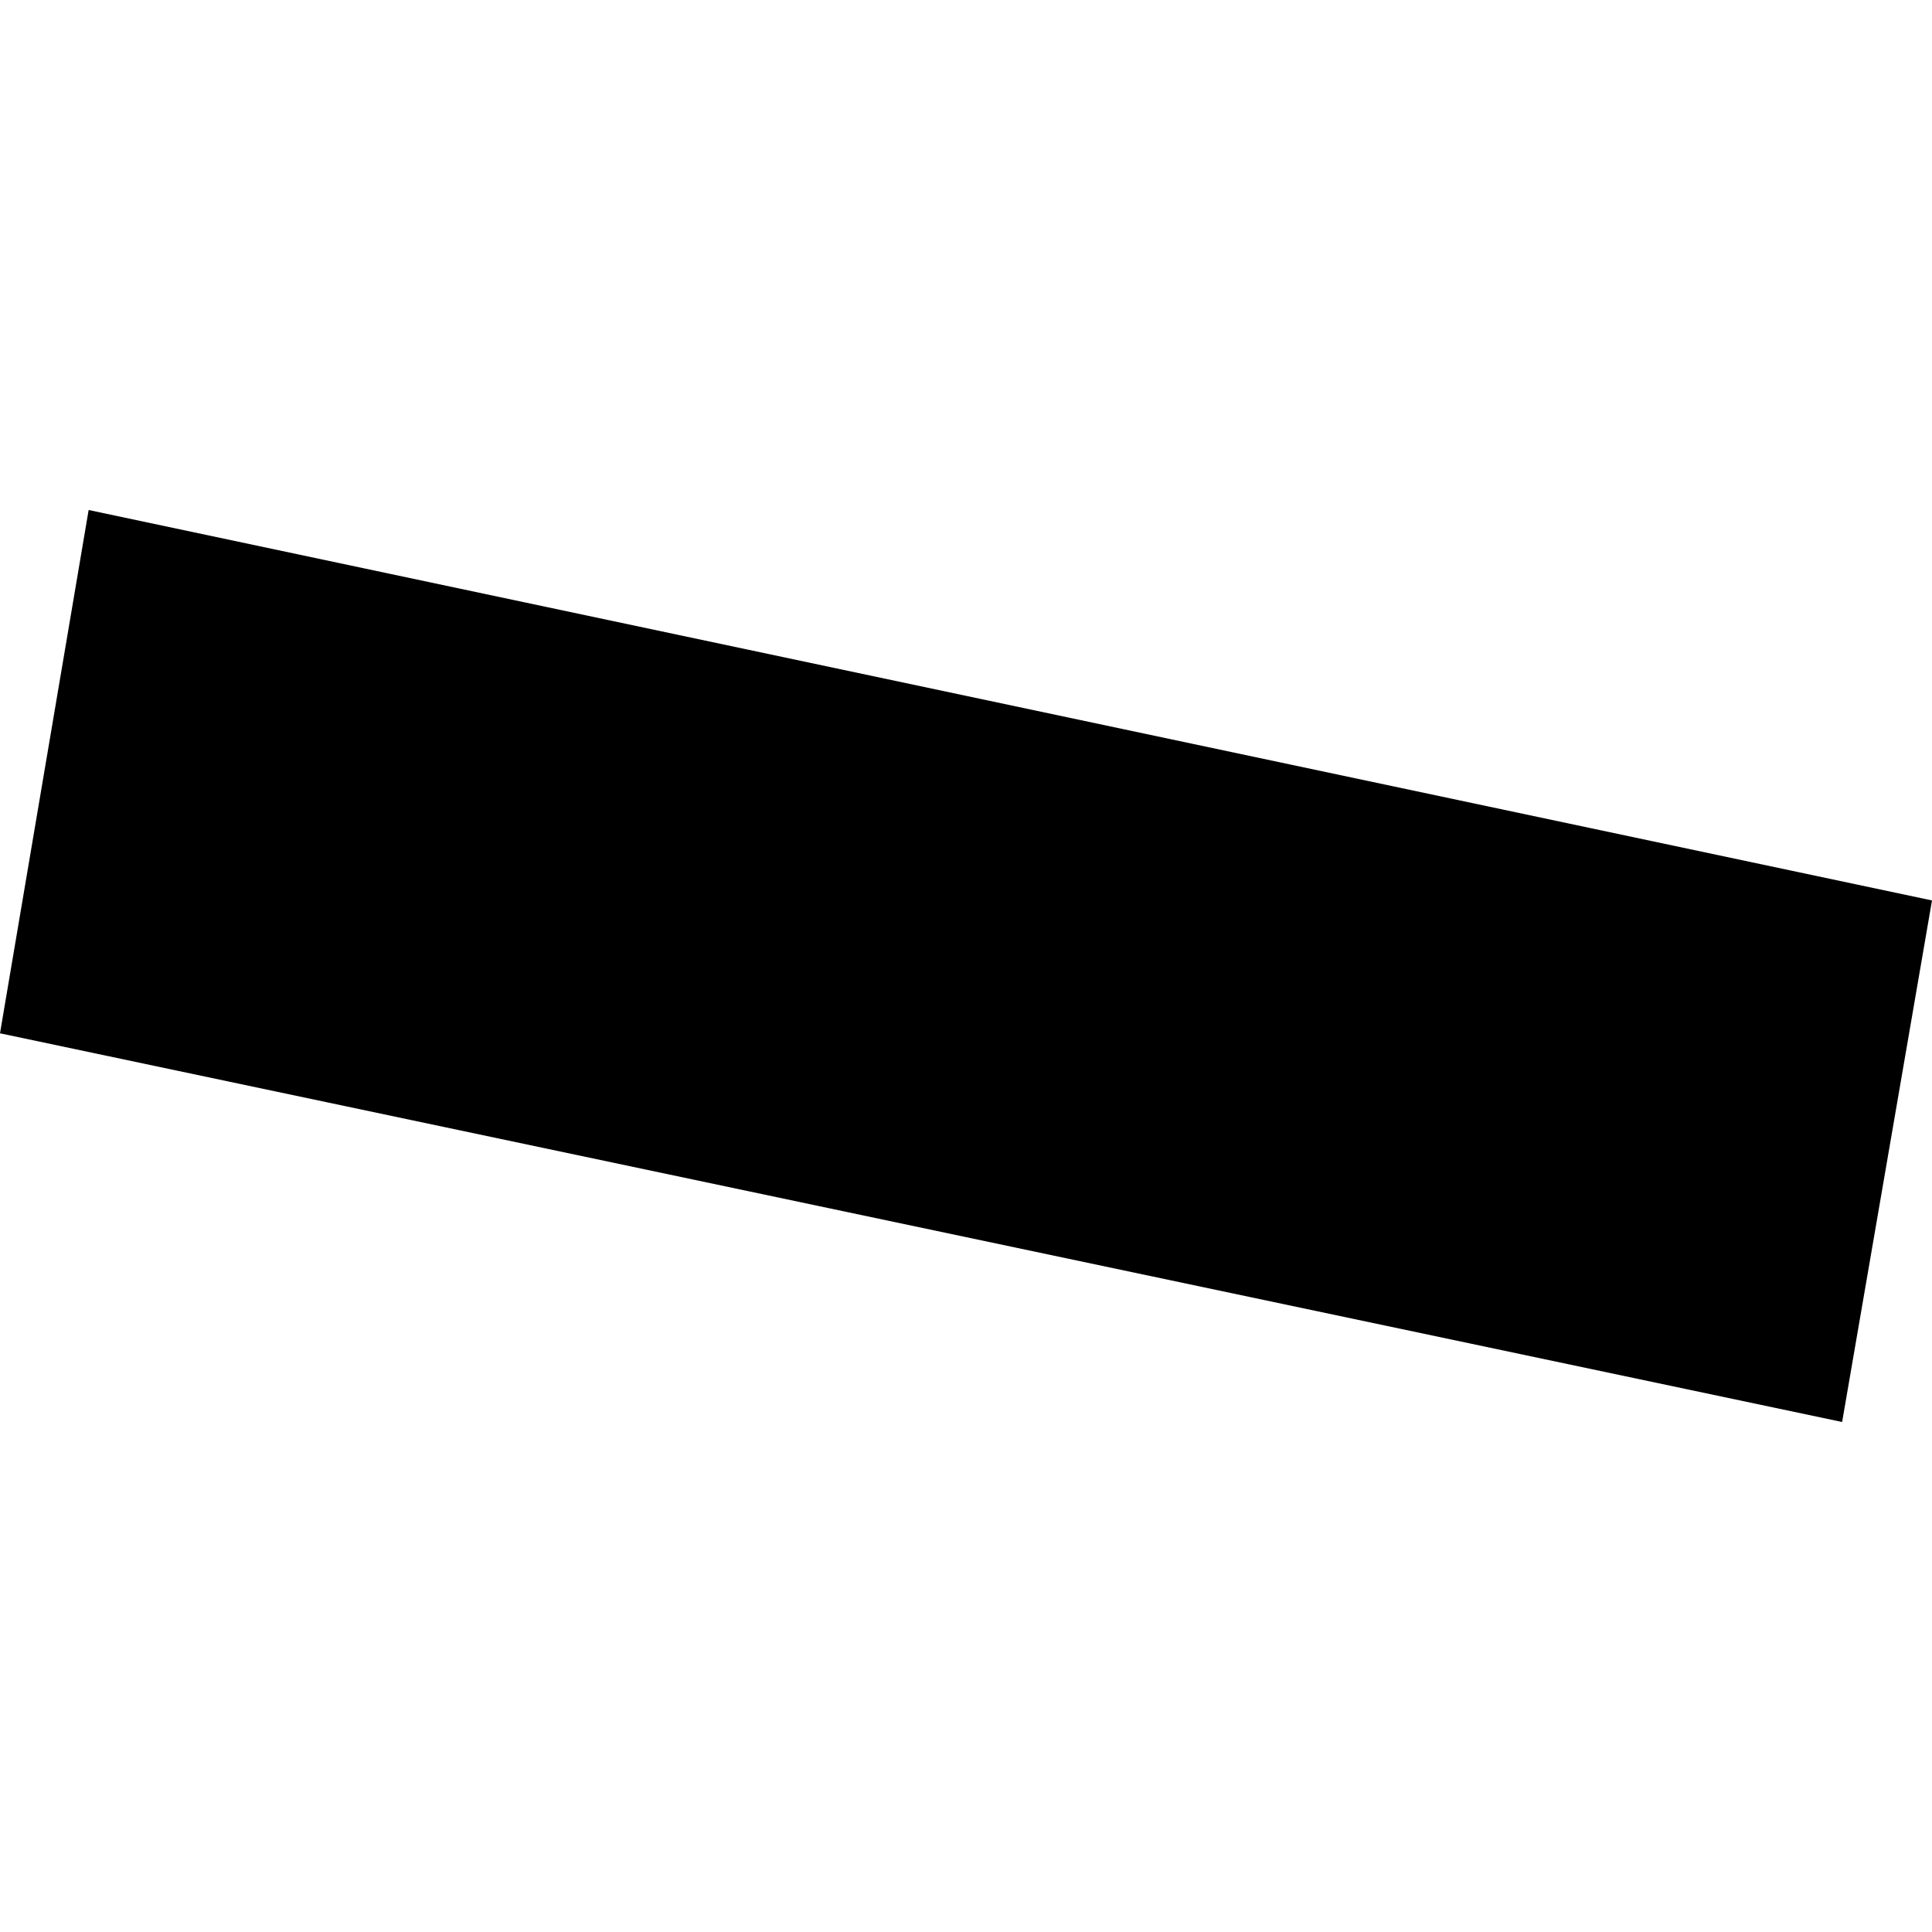 <?xml version="1.0" encoding="utf-8" standalone="no"?>
<!DOCTYPE svg PUBLIC "-//W3C//DTD SVG 1.1//EN"
  "http://www.w3.org/Graphics/SVG/1.1/DTD/svg11.dtd">
<!-- Created with matplotlib (https://matplotlib.org/) -->
<svg height="288pt" version="1.1" viewBox="0 0 288 288" width="288pt" xmlns="http://www.w3.org/2000/svg" xmlns:xlink="http://www.w3.org/1999/xlink">
 <defs>
  <style type="text/css">
*{stroke-linecap:butt;stroke-linejoin:round;}
  </style>
 </defs>
 <g id="figure_1">
  <g id="patch_1">
   <path d="M 0 288 
L 288 288 
L 288 0 
L 0 0 
z
" style="fill:none;opacity:0;"/>
  </g>
  <g id="axes_1">
   <g id="PatchCollection_1">
    <path clip-path="url(#p6175adf19d)" d="M 13.213 76.026 
L 0 154.032 
L 274.602 211.974 
L 288 134.227 
L 13.213 76.026 
"/>
   </g>
  </g>
 </g>
 <defs>
  <clipPath id="p6175adf19d">
   <rect height="135.949" width="288" x="0" y="76.026"/>
  </clipPath>
 </defs>
</svg>
